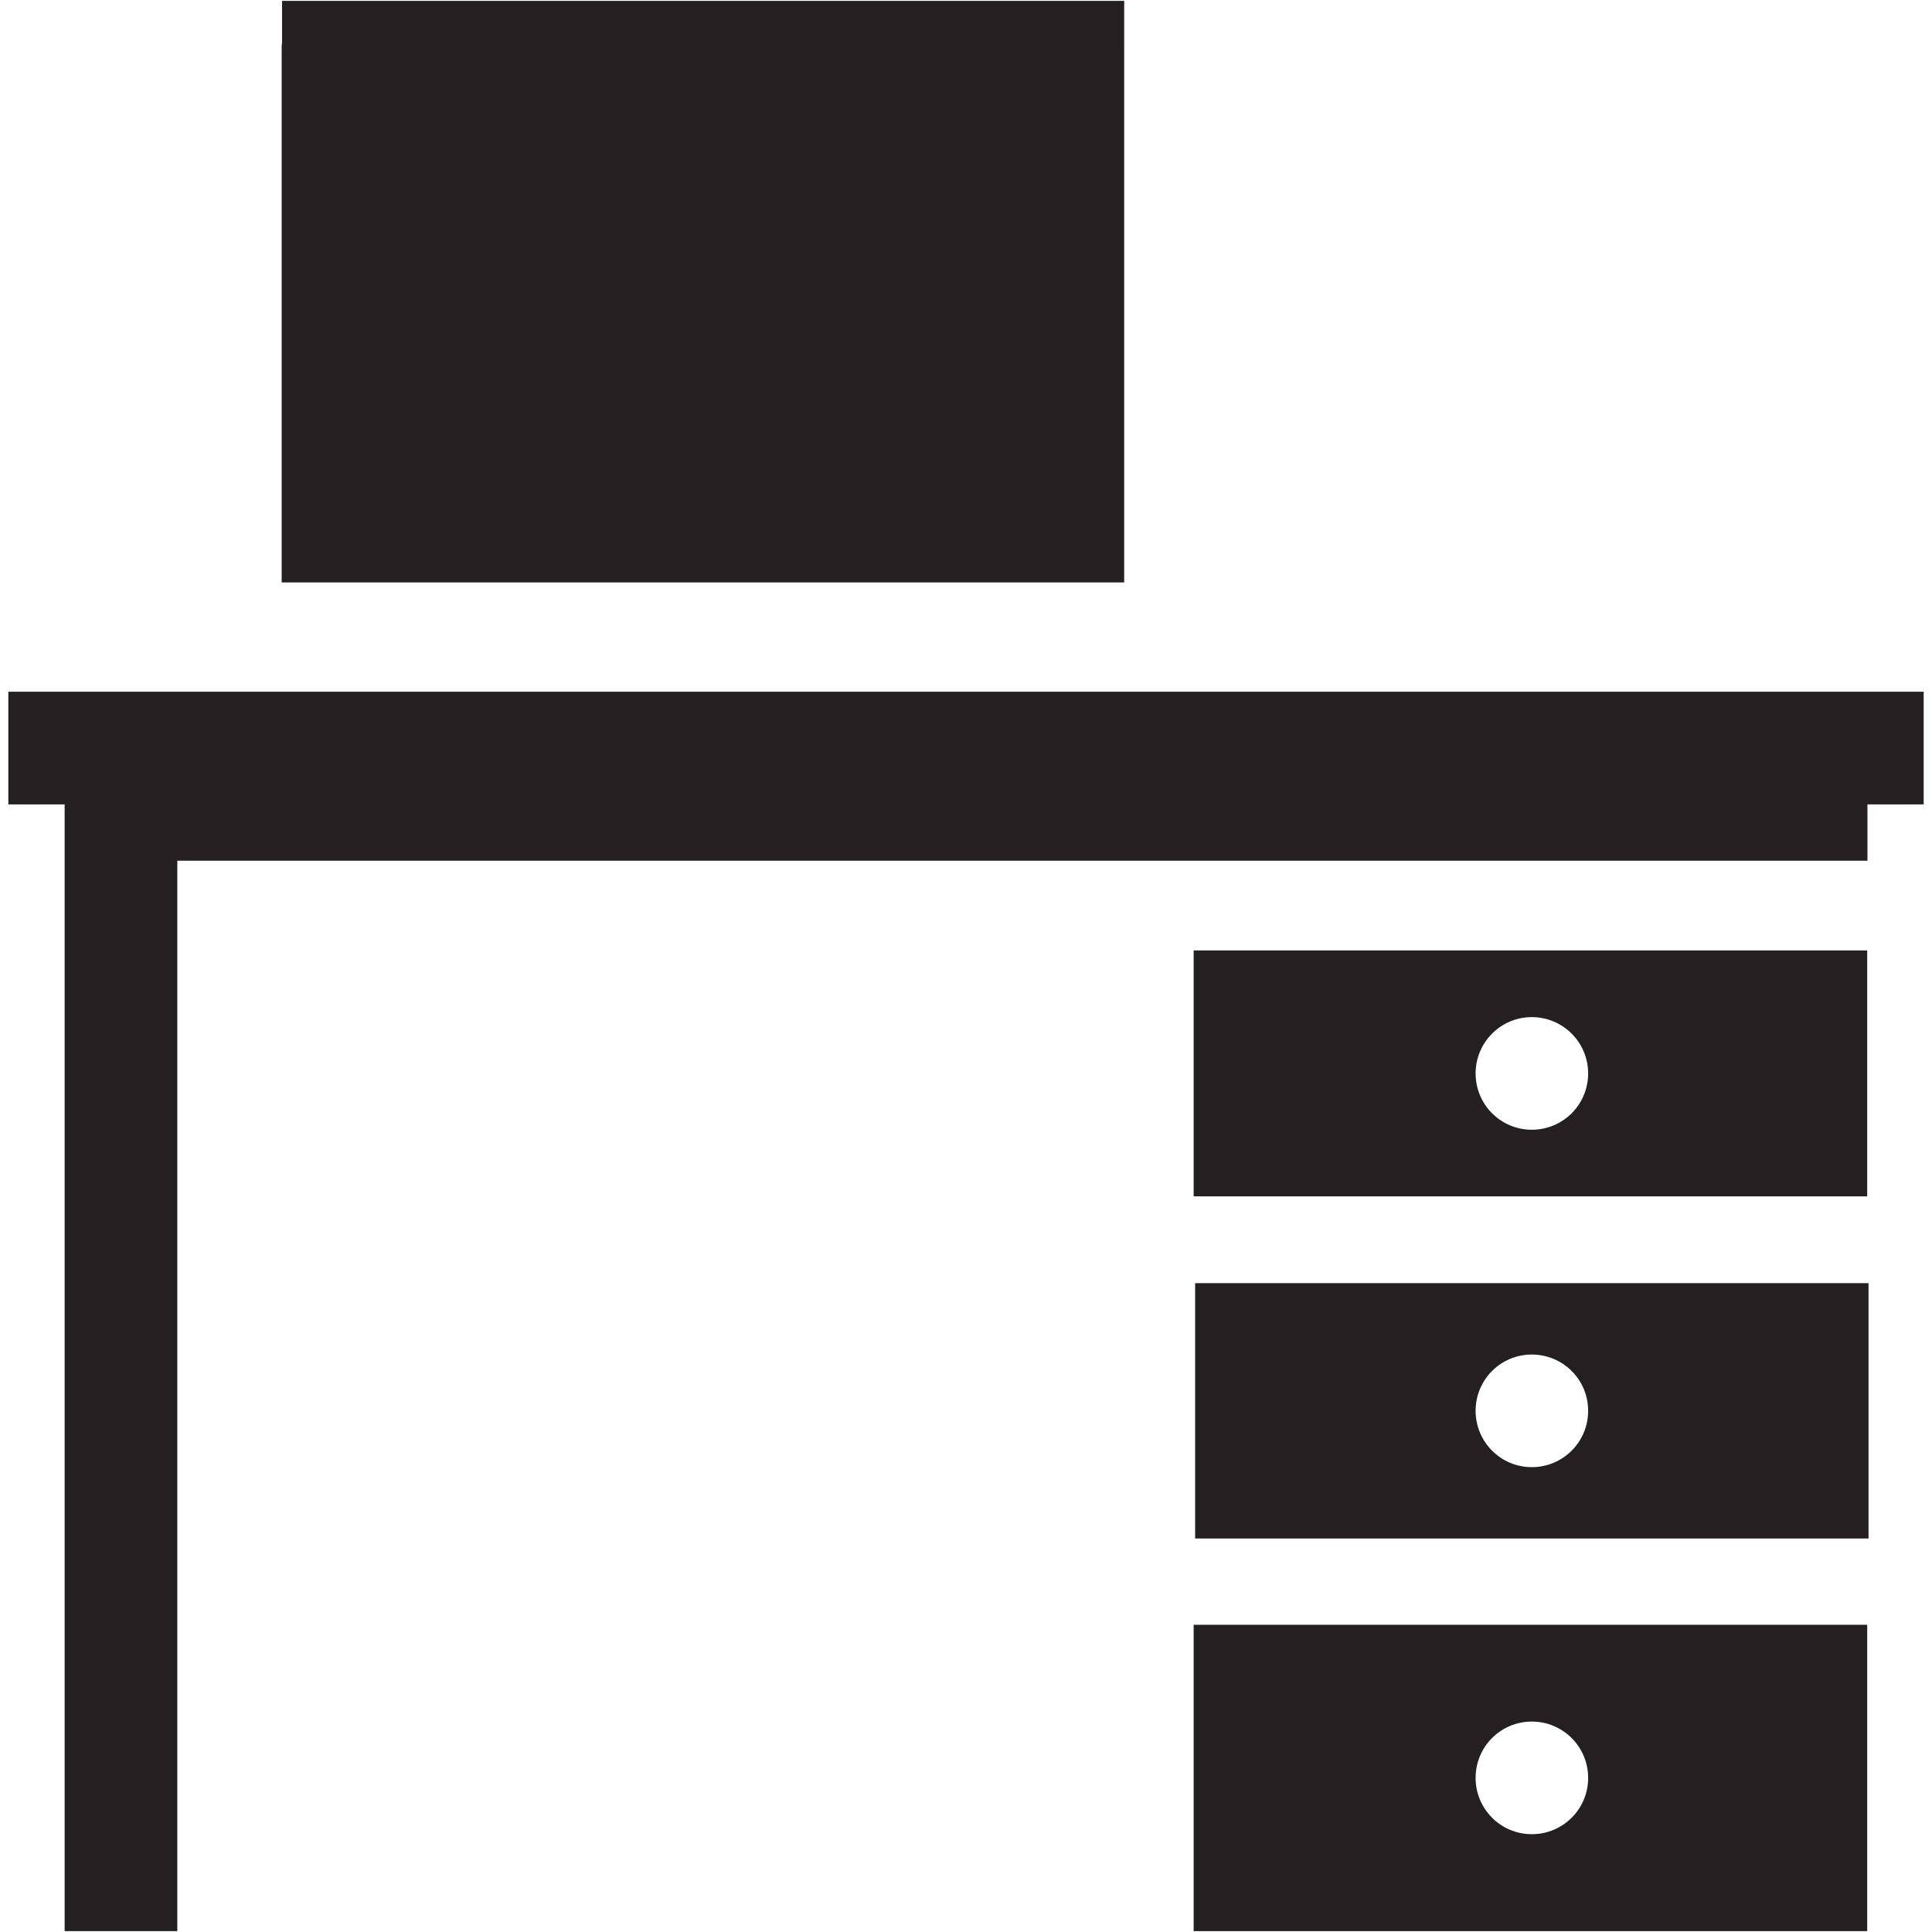 <?xml version="1.0" ?><!DOCTYPE svg  PUBLIC '-//W3C//DTD SVG 1.1//EN'  'http://www.w3.org/Graphics/SVG/1.1/DTD/svg11.dtd'><svg enable-background="new 0 0 48 48" height="48px" version="1.1" viewBox="0 0 48 48" width="48px" xml:space="preserve" xmlns="http://www.w3.org/2000/svg" xmlns:xlink="http://www.w3.org/1999/xlink"><g id="Layer_4"><g><polygon fill="#241F20" points="46.396,17.186 1.606,17.186 0.207,17.186 0.207,19.985 1.606,19.985 1.606,20.422 1.606,21.384     1.606,47.978 4.405,47.978 4.405,21.384 46.396,21.384 46.396,19.985 47.793,19.985 47.793,17.186   "/><path d="M46.391,23.614H29.656v6.109h16.734V23.614z M38.057,28.068c-0.771,0-1.396-0.624-1.396-1.399    c0-0.772,0.625-1.399,1.396-1.399c0.775,0,1.4,0.627,1.4,1.399C39.457,27.444,38.832,28.068,38.057,28.068z" fill="#241F20"/><path d="M29.693,38.223h16.73V31.88h-16.73V38.223z M38.057,33.653c0.775,0,1.4,0.624,1.4,1.398    s-0.625,1.4-1.4,1.4c-0.771,0-1.396-0.626-1.396-1.4S37.285,33.653,38.057,33.653z" fill="#241F20"/><path d="M29.656,47.978h16.734v-7.611H29.656V47.978z M38.057,42.772c0.775,0,1.4,0.626,1.4,1.399    c0,0.775-0.625,1.399-1.4,1.399c-0.771,0-1.396-0.624-1.396-1.399C36.66,43.398,37.285,42.772,38.057,42.772z" fill="#241F20"/><path d="M8.126,14.47h0.756H9.04h16.851h0.482h0.43h1.117h0.01v-1.128v-0.146V1.147V0.022h-0.256h-0.871h-0.912    H9.04H8.135H8.126H7.007v1.04c-0.002,0.03-0.009,0.057-0.009,0.085v11.515v0.68v1.128h0.009H8.126z" fill="#241F20"/></g></g></svg>